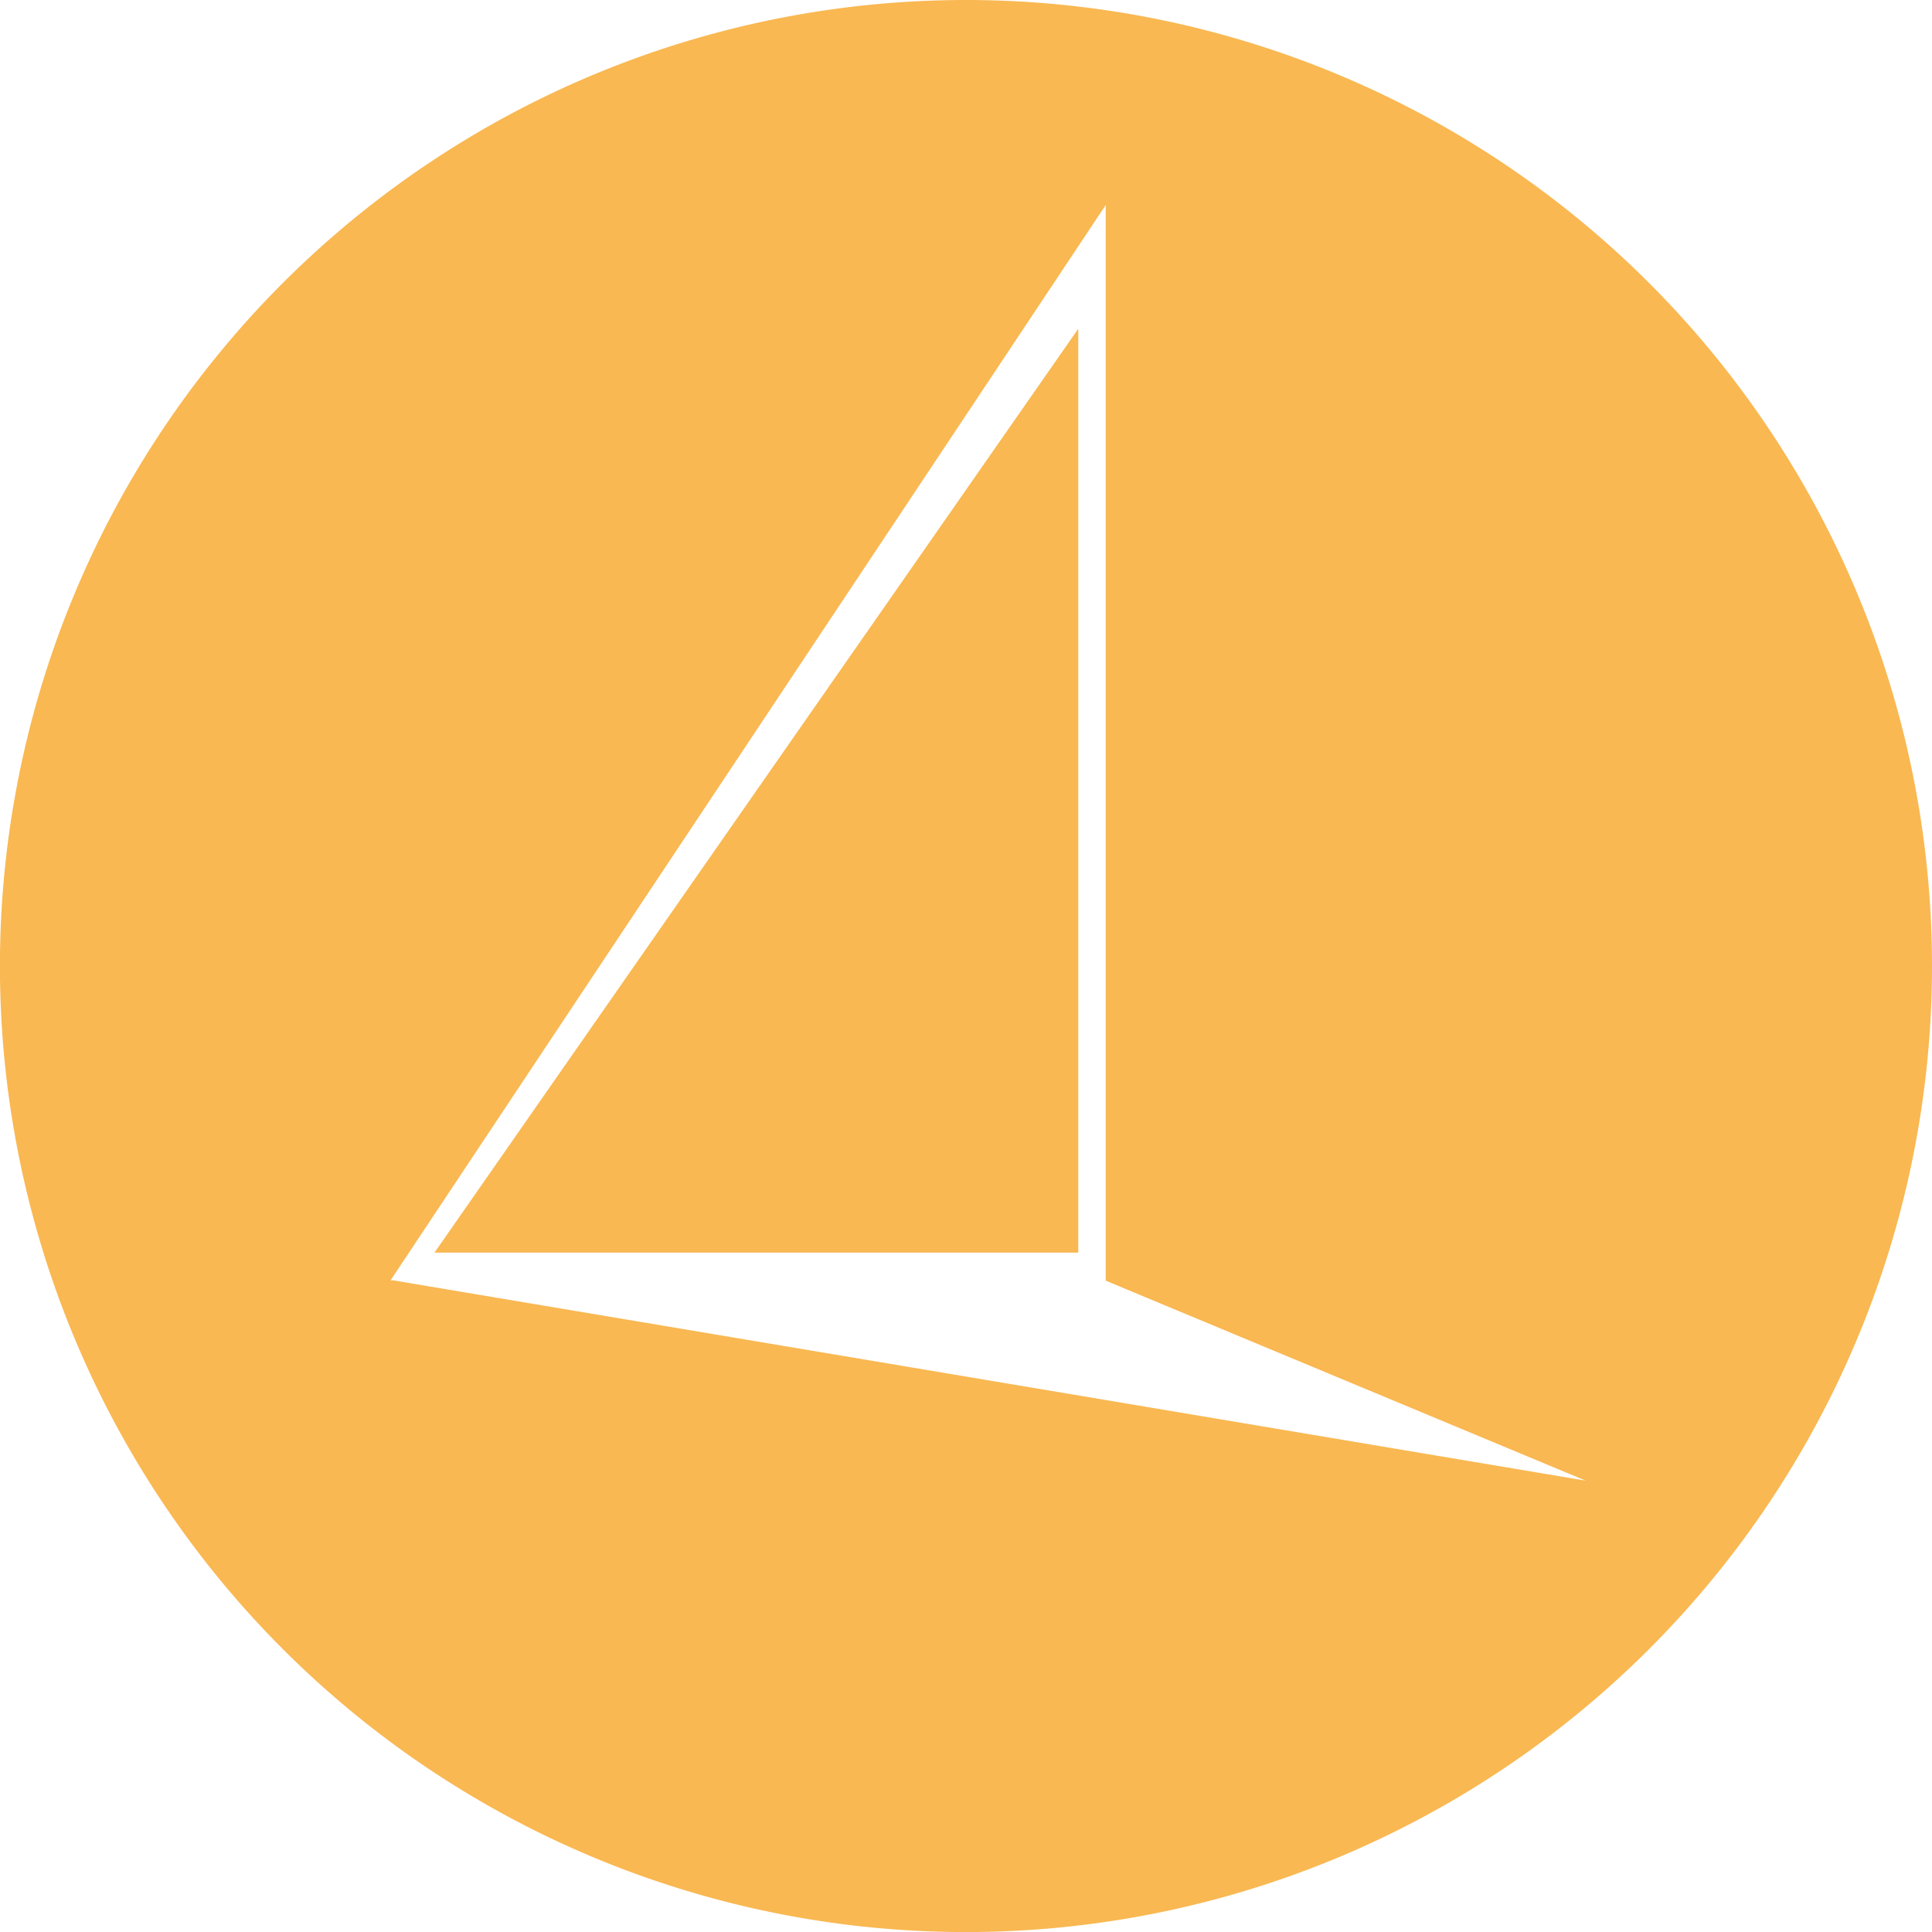 <svg xmlns="http://www.w3.org/2000/svg" xmlns:xlink="http://www.w3.org/1999/xlink" width="29.985" height="29.985" viewBox="0 0 29.985 29.985">
  <defs>
    <clipPath id="clip-path">
      <rect id="Rectangle_75" data-name="Rectangle 75" width="29.985" height="29.985" fill="#f9b852"/>
    </clipPath>
  </defs>
  <g id="Group_237" data-name="Group 237" transform="translate(0 0)">
    <path id="Path_408" data-name="Path 408" d="M27.577,13.307,17.585,27.646h9.992Z" transform="translate(-10.842 -8.205)" fill="#f9b852"/>
    <g id="Group_236" data-name="Group 236" transform="translate(0 0)">
      <g id="Group_235" data-name="Group 235" clip-path="url(#clip-path)">
        <path id="Path_409" data-name="Path 409" d="M14.993,0A14.993,14.993,0,1,0,29.985,14.993,14.993,14.993,0,0,0,14.993,0M6.108,19.872H6.061l11.1-16.69v16.69h-.01L24.61,22.98Z" transform="translate(0 0)" fill="#f9b852"/>
      </g>
    </g>
  </g>
</svg>
